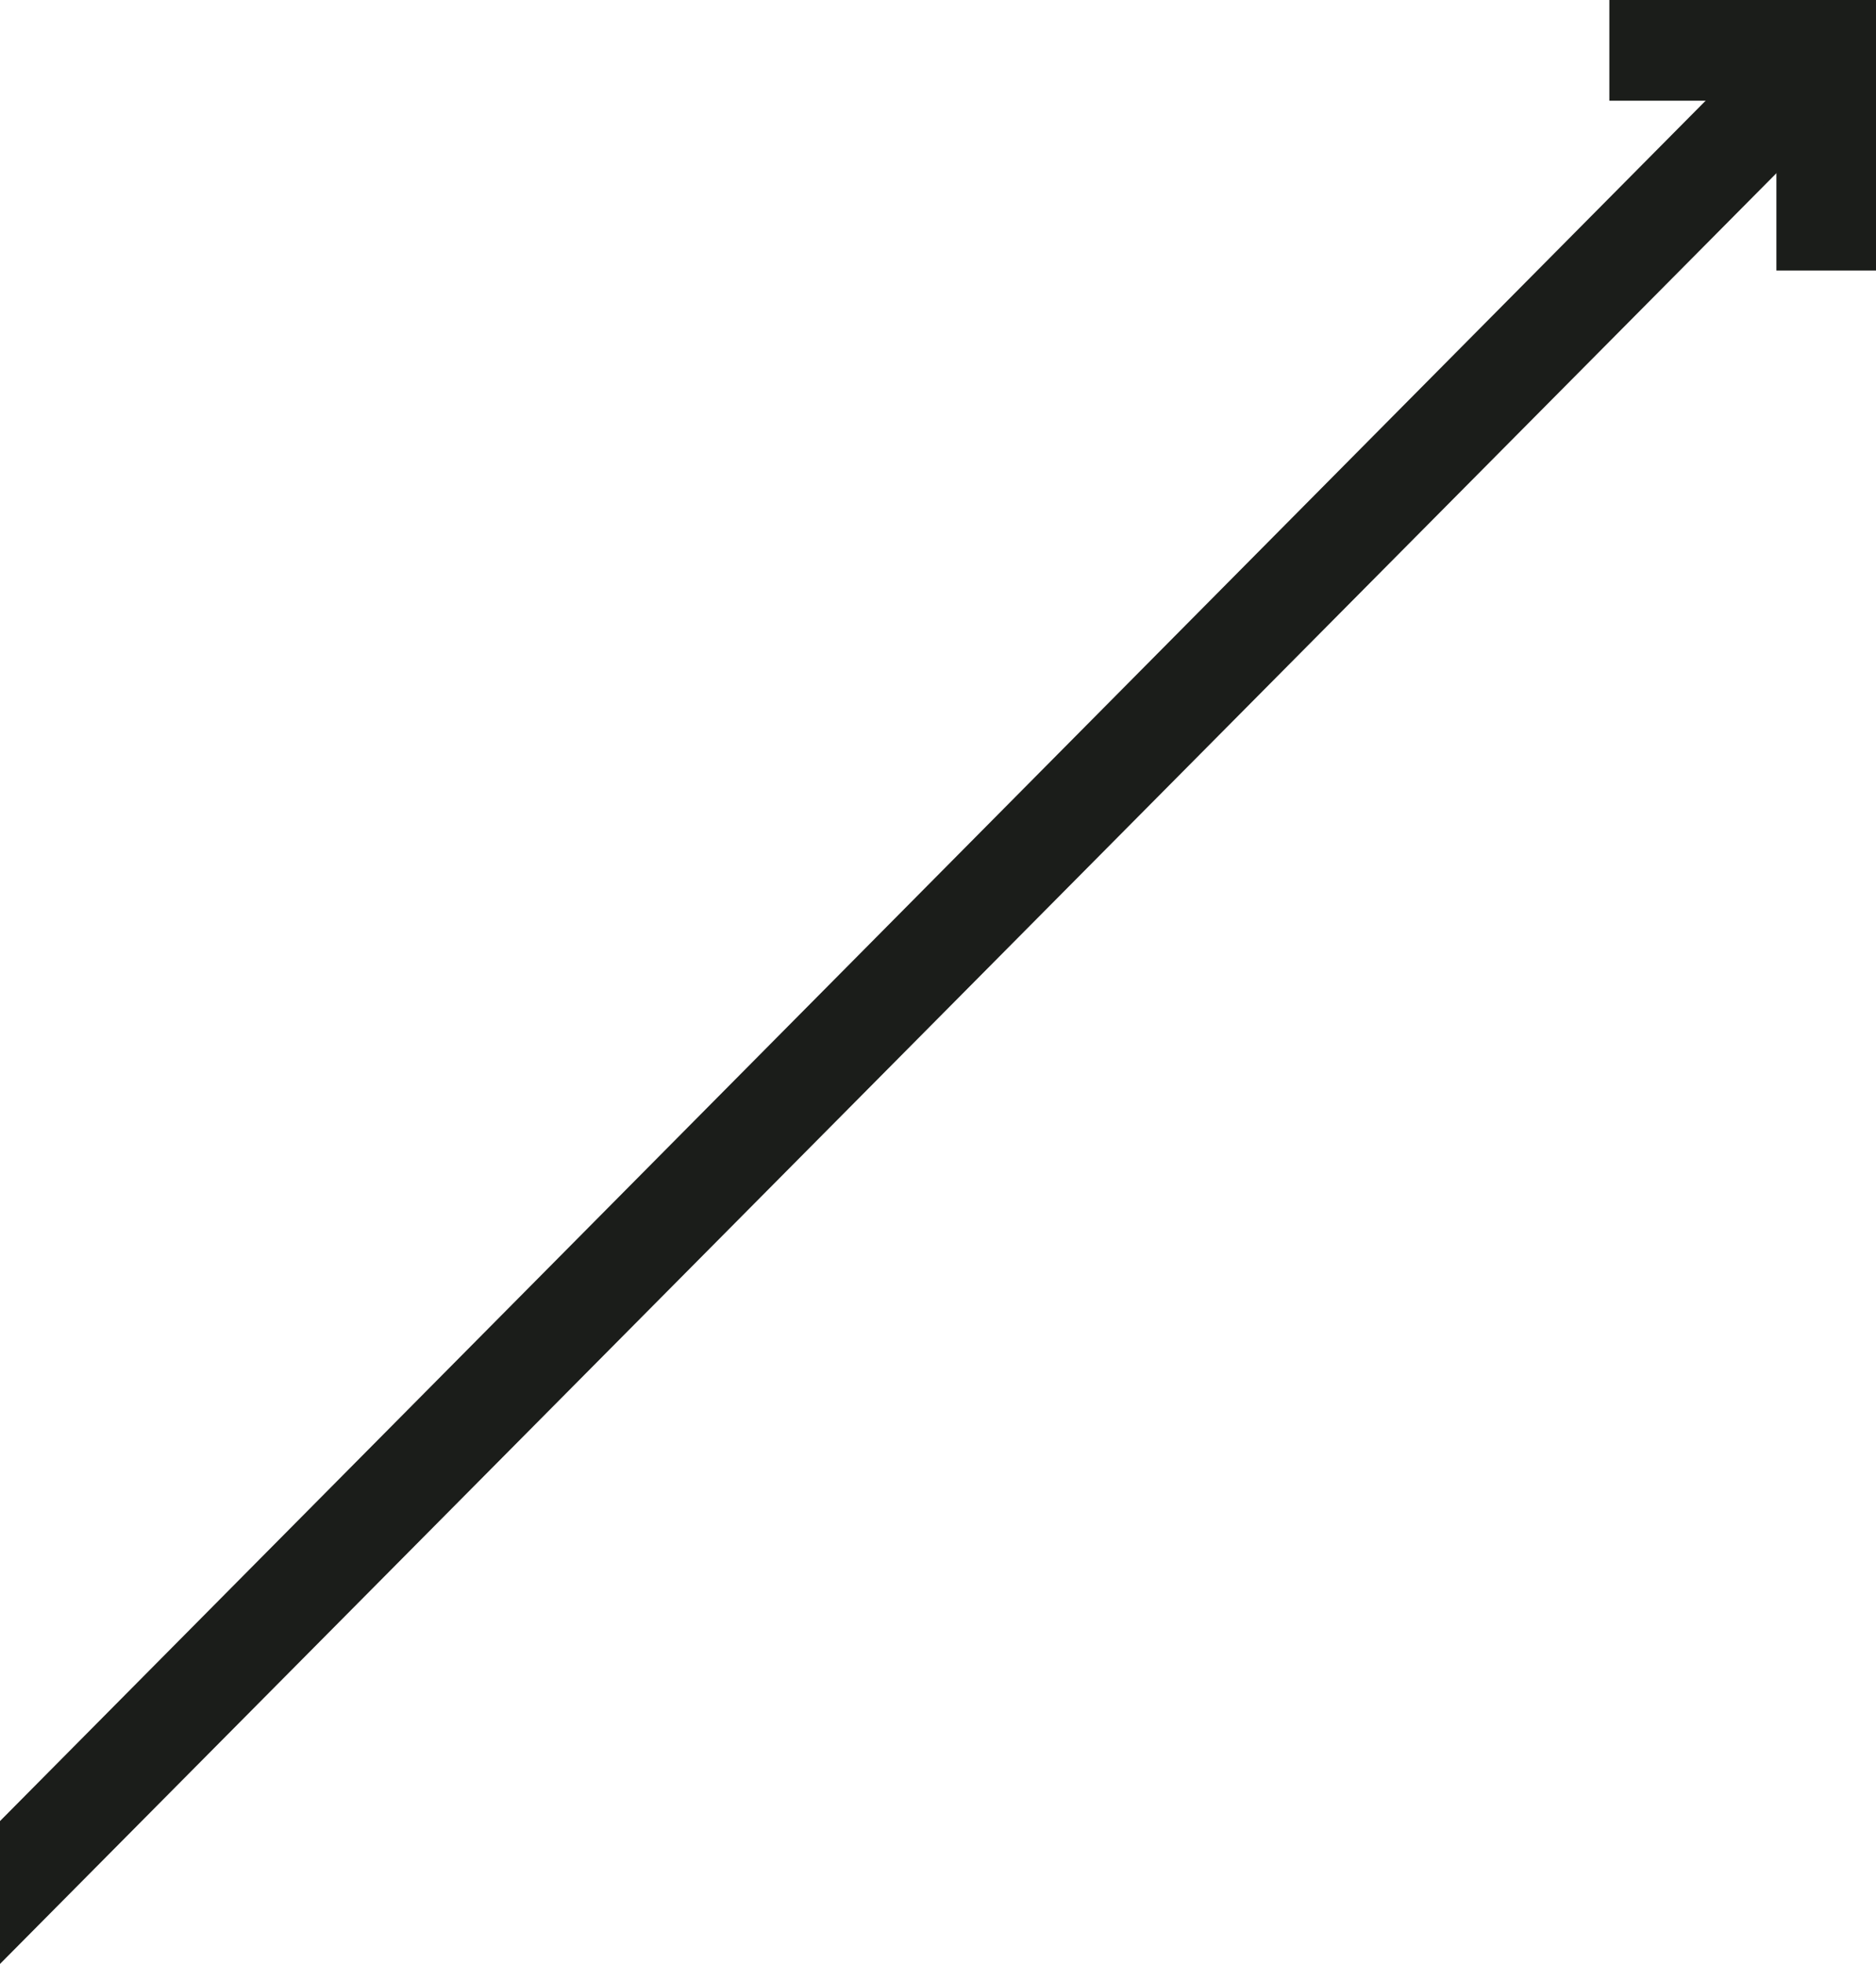 <svg xmlns="http://www.w3.org/2000/svg" viewBox="0 0 305.33 319.61"><defs><style>.cls-1{fill:#1b1d1a;}</style></defs><title>arrow-xs-black</title><g id="Capa_2" data-name="Capa 2"><g id="Capa_1-2" data-name="Capa 1"><rect class="cls-1" x="261.93" width="43.39" height="16.39"/><rect class="cls-1" x="289.12" width="16.21" height="44.03"/><polygon class="cls-1" points="0 296.36 0 319.61 305.33 11.85 305.33 0 293.85 0 0 296.36"/></g></g></svg>